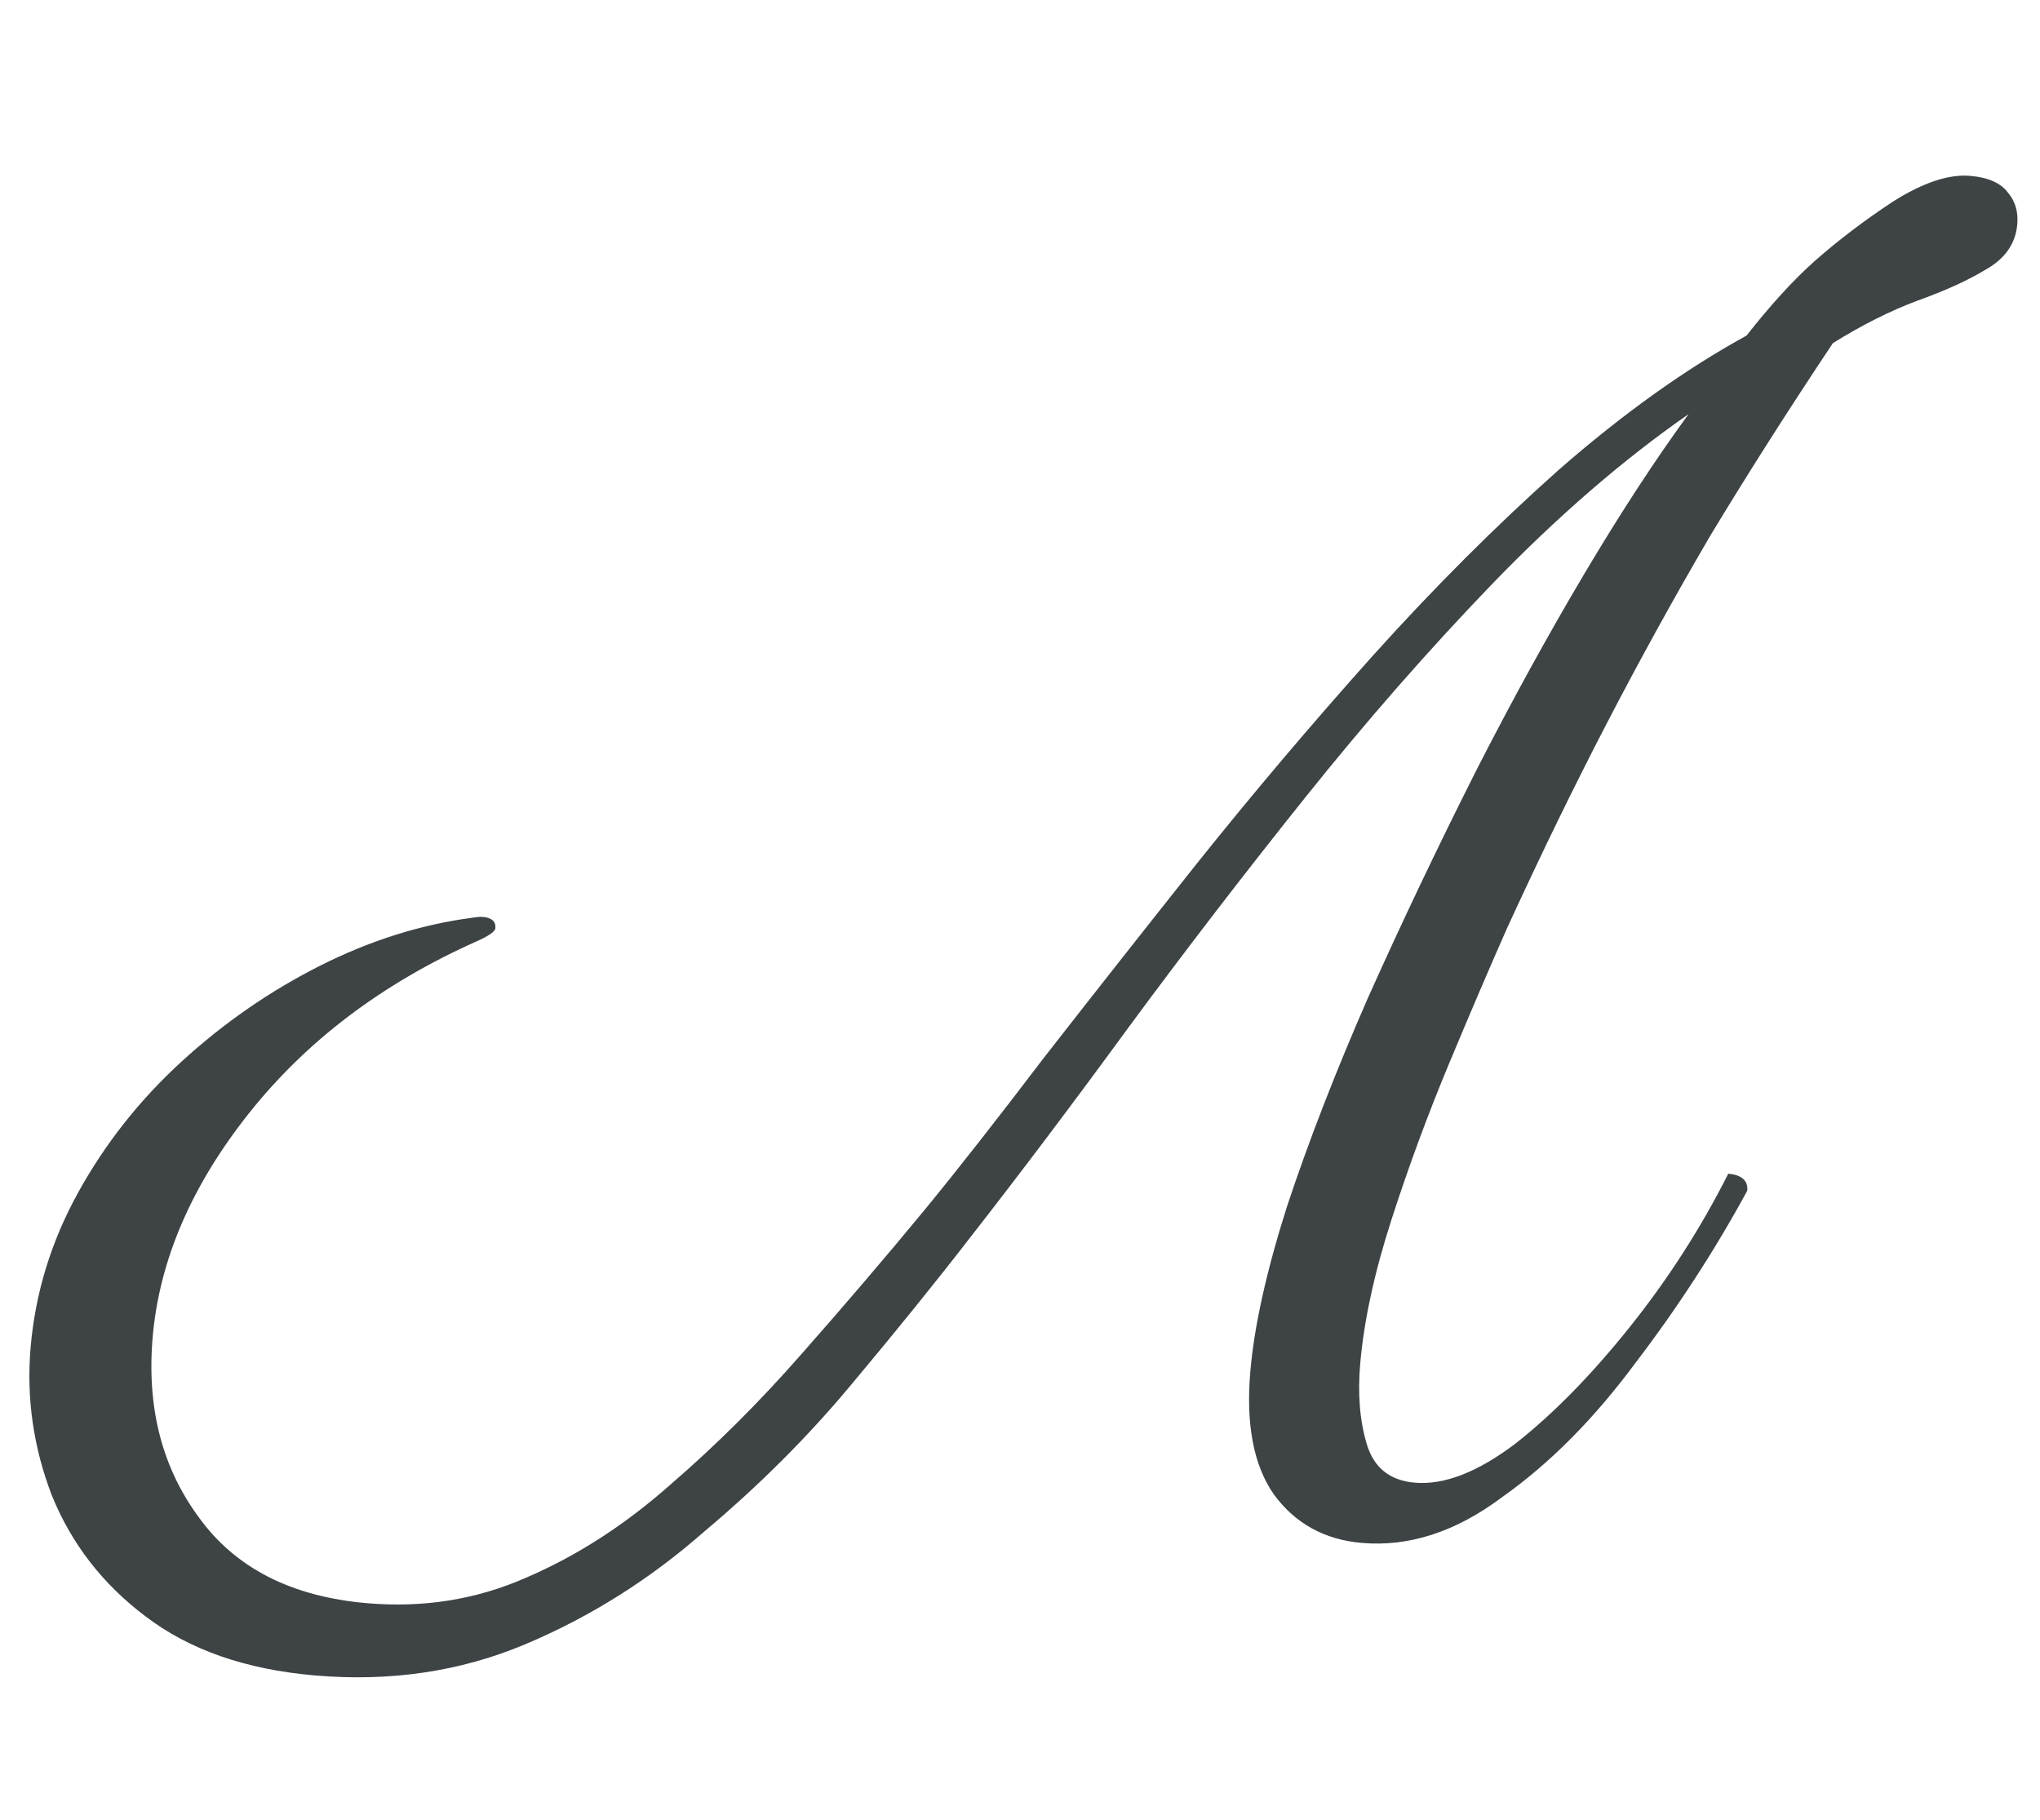 <?xml version="1.0" encoding="UTF-8"?> <svg xmlns="http://www.w3.org/2000/svg" width="102" height="91" viewBox="0 0 102 91" fill="none"><path d="M15.719 83.755C12.275 83.456 9.46 82.472 7.273 80.802C5.138 79.195 3.578 77.182 2.594 74.764C1.666 72.352 1.312 69.875 1.533 67.335C1.769 64.625 2.562 62.049 3.912 59.607C5.262 57.164 6.987 54.982 9.088 53.06C11.19 51.139 13.489 49.547 15.988 48.285C18.487 47.024 21.031 46.221 23.62 45.877C23.851 45.841 24.023 45.827 24.136 45.837C24.587 45.876 24.799 46.065 24.769 46.404C24.754 46.573 24.422 46.8 23.771 47.085C19.096 49.181 15.32 52.038 12.446 55.656C9.572 59.274 7.968 63.002 7.634 66.841C7.33 70.341 8.093 73.337 9.924 75.829C11.75 78.376 14.555 79.815 18.337 80.144C21.16 80.389 23.813 79.966 26.297 78.873C28.837 77.786 31.248 76.232 33.528 74.212C35.803 72.249 37.983 70.078 40.067 67.699C42.212 65.269 44.27 62.86 46.241 60.472C47.895 58.455 49.879 55.925 52.191 52.884C54.559 49.848 57.117 46.6 59.864 43.142C62.672 39.632 65.588 36.189 68.612 32.811C71.697 29.382 74.812 26.269 77.956 23.471C81.157 20.677 84.28 18.446 87.326 16.777C88.541 15.233 89.673 13.995 90.721 13.062C91.891 12.027 93.201 11.031 94.649 10.076C96.154 9.127 97.442 8.698 98.515 8.792C99.418 8.87 100.048 9.152 100.404 9.638C100.765 10.068 100.918 10.593 100.864 11.214C100.78 12.174 100.26 12.925 99.303 13.467C98.402 14.015 97.247 14.54 95.838 15.043C94.486 15.551 93.088 16.255 91.645 17.153C89.421 20.486 87.379 23.693 85.518 26.773C83.714 29.858 81.992 32.979 80.353 36.136C78.713 39.292 77.051 42.703 75.368 46.367C74.518 48.284 73.555 50.533 72.477 53.112C71.4 55.692 70.433 58.31 69.576 60.966C68.719 63.621 68.198 66.022 68.011 68.167C67.879 69.691 67.989 71.038 68.343 72.206C68.696 73.374 69.494 74.013 70.736 74.121C72.204 74.248 73.881 73.598 75.769 72.169C77.661 70.684 79.565 68.745 81.479 66.352C83.394 63.959 85.038 61.4 86.413 58.676C87.09 58.735 87.407 59.018 87.363 59.526C85.738 62.513 83.866 65.394 81.748 68.167C79.686 70.946 77.473 73.171 75.11 74.842C72.797 76.575 70.456 77.338 68.085 77.132C66.222 76.97 64.757 76.16 63.689 74.702C62.678 73.249 62.287 71.196 62.518 68.543C62.714 66.284 63.322 63.55 64.341 60.34C65.421 57.078 66.777 53.584 68.409 49.858C70.103 46.08 71.912 42.284 73.836 38.47C75.618 34.985 77.409 31.728 79.208 28.699C81.007 25.67 82.746 23.006 84.425 20.706C81.155 22.981 77.896 25.797 74.646 29.155C71.458 32.461 68.332 36.029 65.269 39.858C62.205 43.687 59.255 47.526 56.417 51.374C53.641 55.172 51.005 58.668 48.509 61.864C46.779 64.102 44.803 66.547 42.581 69.198C40.421 71.797 37.961 74.257 35.199 76.576C32.49 78.957 29.511 80.831 26.264 82.198C23.016 83.565 19.502 84.084 15.719 83.755Z" fill="#3E4345"></path></svg> 